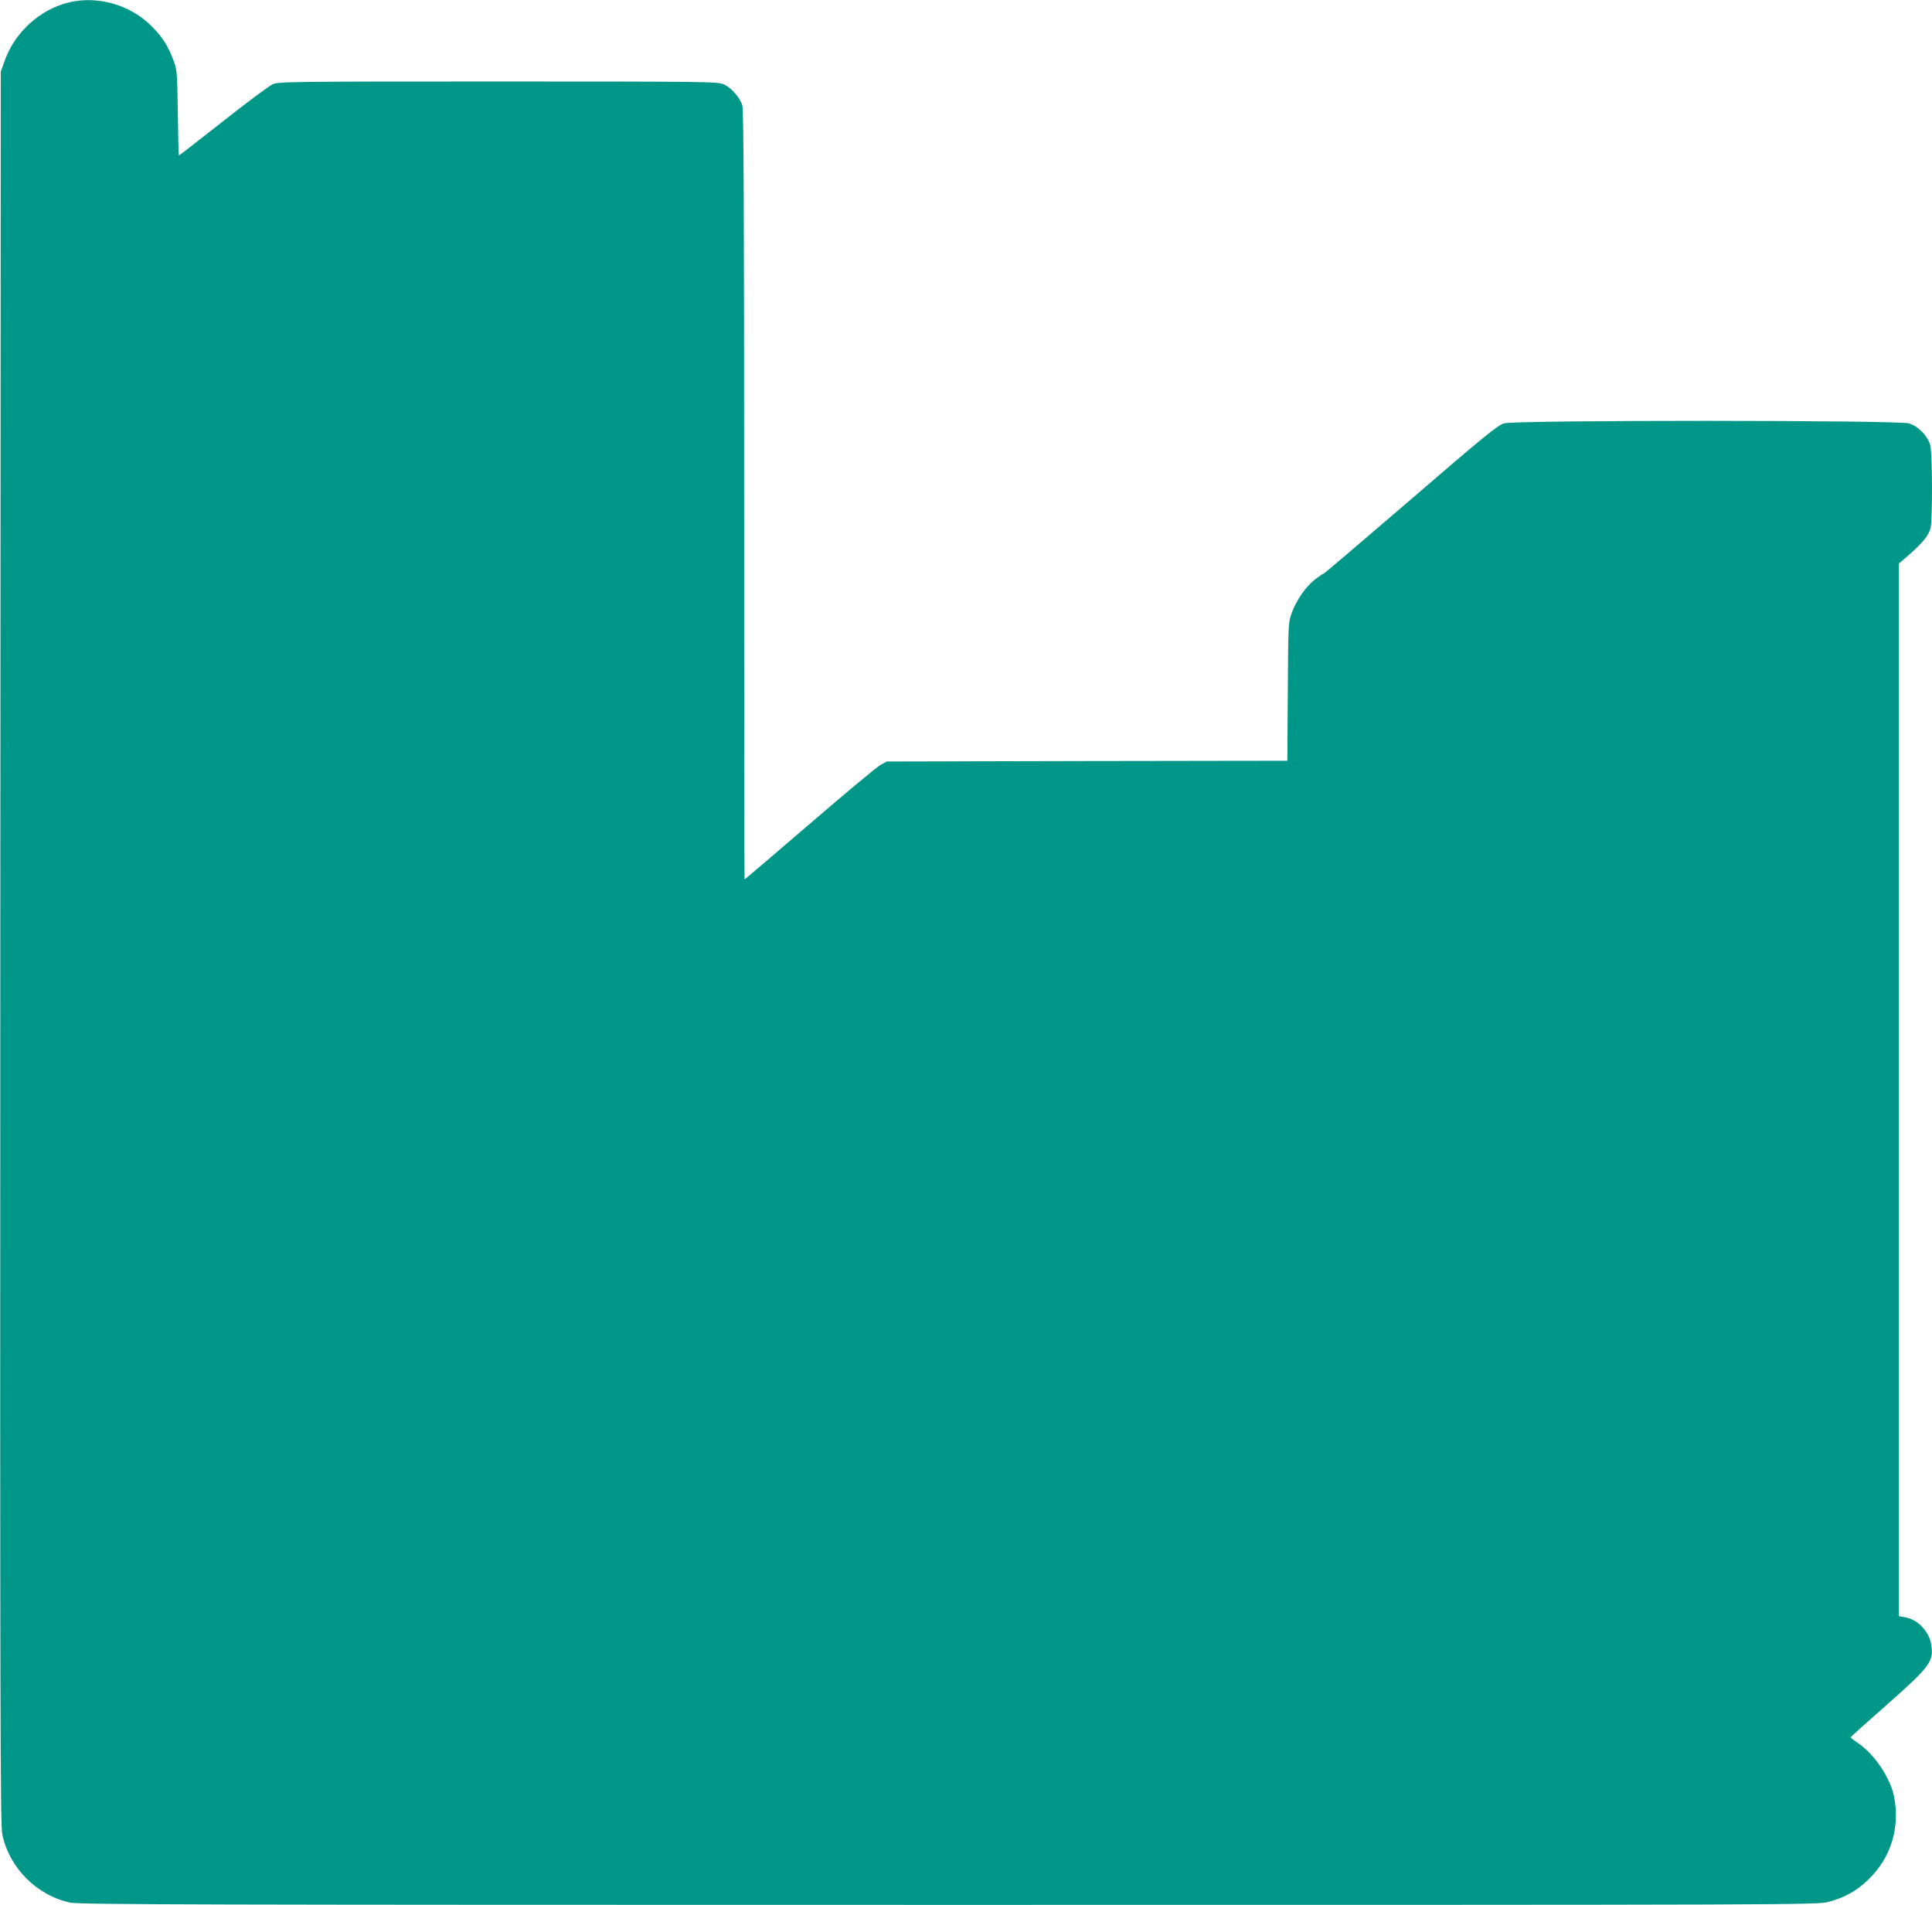 <?xml version="1.0" standalone="no"?>
<!DOCTYPE svg PUBLIC "-//W3C//DTD SVG 20010904//EN"
 "http://www.w3.org/TR/2001/REC-SVG-20010904/DTD/svg10.dtd">
<svg version="1.0" xmlns="http://www.w3.org/2000/svg"
 width="1280pt" height="1262pt" viewBox="0 0 1280 1262"
 preserveAspectRatio="xMidYMid meet">
<g transform="translate(0,1262) scale(0.1,-0.1)"
fill="#009688" stroke="none">
<path d="M456 12604 c-193 -47 -359 -199 -426 -389 l-25 -70 -3 -5803 c-2
-5083 0 -5812 13 -5874 46 -223 229 -406 451 -453 60 -13 824 -15 5820 -15
5695 0 5752 0 5828 20 109 28 190 74 272 155 142 142 201 334 164 536 -23 126
-129 285 -239 360 -28 19 -50 36 -50 39 0 3 92 86 205 185 320 282 345 313
330 423 -12 92 -91 175 -178 188 l-38 7 0 3486 0 3487 73 63 c85 75 123 122
137 170 14 52 13 504 -2 553 -18 62 -80 125 -141 143 -76 22 -2607 23 -2683 0
-42 -13 -130 -84 -618 -505 -313 -269 -572 -490 -576 -490 -5 0 -31 -18 -59
-40 -62 -49 -122 -136 -153 -221 -23 -63 -23 -72 -26 -521 l-3 -458 -1327 -2
-1327 -3 -40 -22 c-23 -11 -234 -188 -470 -391 -237 -204 -431 -369 -432 -368
-2 1 -3 1147 -3 2546 0 1882 -3 2554 -12 2582 -15 51 -73 117 -122 139 -39 18
-104 19 -1496 19 -1389 0 -1457 -1 -1495 -19 -22 -10 -170 -120 -328 -245
-158 -124 -289 -226 -291 -226 -3 0 -6 127 -8 283 -4 273 -5 284 -29 348 -38
100 -75 157 -148 229 -141 139 -355 200 -545 154z"/>
</g>
</svg>
